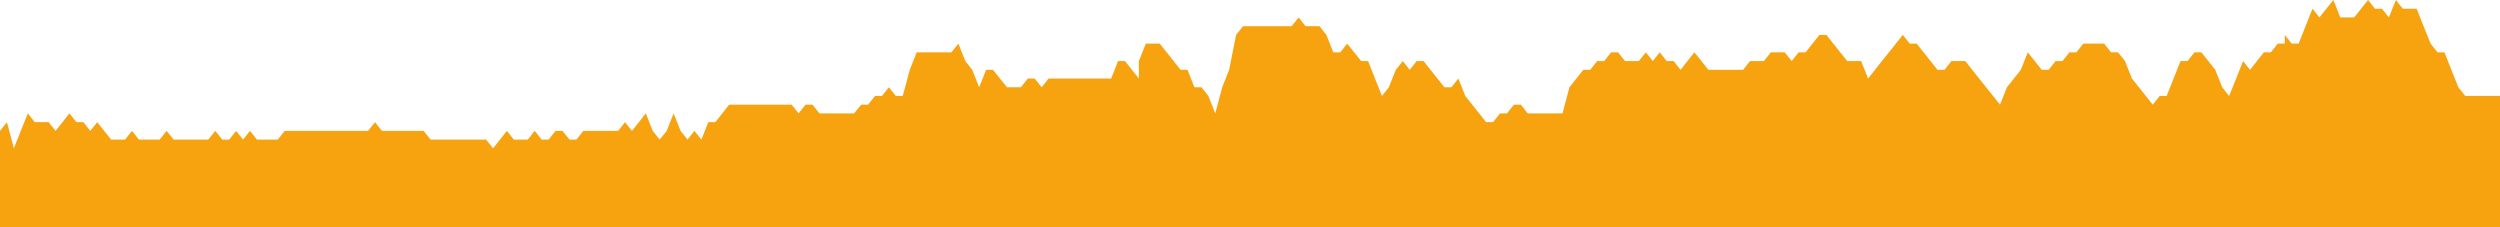 <svg xmlns="http://www.w3.org/2000/svg" viewBox="0 0 295.71 26.88"><defs><style>.cls-1{fill:#f6a30f;}</style></defs><title>etapa_3</title><g id="Capa_2" data-name="Capa 2"><g id="Main_Art_layer" data-name="Main Art layer"><polygon class="cls-1" points="0 26.88 0 16.51 0 15.48 0.82 14.45 1.64 17.54 2.46 15.48 3.29 13.41 4.11 14.45 4.93 14.45 5.75 14.45 6.57 15.48 7.39 14.45 8.21 13.41 9.04 14.45 9.86 14.45 10.68 15.48 11.5 14.45 12.32 15.48 13.14 16.51 13.96 16.51 14.79 16.51 15.61 15.48 16.43 16.51 17.25 16.51 18.07 16.51 18.89 16.51 19.71 15.48 20.54 16.51 21.36 16.51 22.18 16.51 23 16.51 23.82 16.51 24.64 16.51 25.46 15.48 26.29 16.51 27.11 16.51 27.93 15.48 28.75 16.51 29.57 15.48 30.39 16.51 31.21 16.51 32.03 16.51 32.86 16.51 33.68 15.48 34.5 15.48 35.32 15.48 36.14 15.48 36.96 15.48 37.78 15.48 38.61 15.48 39.43 15.48 40.25 15.48 41.07 15.48 41.89 15.48 42.71 15.48 43.53 15.48 44.36 14.45 45.18 15.48 46 15.48 46.82 15.48 47.64 15.48 48.46 15.48 49.28 15.48 50.11 15.48 50.93 16.51 51.75 16.51 52.57 16.51 53.39 16.51 54.21 16.51 55.03 16.51 55.86 16.51 56.68 16.51 57.5 16.51 58.32 17.54 59.14 16.51 59.96 15.48 60.78 16.51 61.61 16.51 62.43 16.51 63.25 15.48 64.07 16.51 64.89 16.51 65.71 15.48 66.53 15.48 67.36 16.51 68.18 16.51 69 15.48 69.82 15.48 70.64 15.48 71.46 15.48 72.28 15.48 73.11 15.48 73.93 14.45 74.75 15.48 75.57 14.45 76.39 13.41 77.21 15.48 78.03 16.51 78.86 15.48 79.68 13.41 80.5 15.48 81.32 16.51 82.14 15.48 82.96 16.51 83.78 14.45 84.61 14.45 85.43 13.41 86.25 12.38 87.07 12.38 87.89 12.38 88.71 12.38 89.53 12.38 90.36 12.38 91.18 12.38 92 12.38 92.82 12.38 93.64 12.38 94.46 13.41 95.28 12.38 96.11 12.38 96.93 13.41 97.75 13.41 98.57 13.41 99.39 13.41 100.21 13.41 101.03 13.41 101.86 12.38 102.68 12.38 103.5 11.35 104.32 11.35 105.14 10.32 105.96 11.35 106.78 11.35 107.61 8.26 108.43 6.19 109.25 6.19 110.07 6.19 110.89 6.19 111.71 6.19 112.53 6.19 113.36 5.16 114.18 7.22 115 8.26 115.82 10.32 116.64 8.26 117.46 8.26 118.28 9.29 119.11 10.32 119.93 10.32 120.75 10.32 121.57 9.29 122.39 9.29 123.21 10.32 124.03 9.29 124.86 9.29 125.68 9.29 126.5 9.29 127.32 9.29 128.14 9.29 128.96 9.29 129.78 9.29 130.6 9.29 131.43 9.29 132.25 7.22 133.07 7.22 133.89 8.26 134.71 9.29 134.71 7.22 135.53 5.16 136.35 5.16 137.18 5.16 138 6.19 138.82 7.22 139.64 8.26 140.46 8.26 141.28 10.32 142.11 10.32 142.93 11.35 143.75 13.41 144.57 10.32 145.39 8.26 146.21 4.13 147.03 3.1 147.85 3.1 148.68 3.1 149.5 3.1 150.32 3.1 151.14 3.1 151.96 3.1 152.78 3.1 153.61 2.06 154.43 3.1 155.25 3.1 156.07 3.1 156.89 4.13 157.71 6.19 158.53 6.19 159.35 5.16 160.18 6.19 161 7.22 161.82 7.22 162.64 9.29 163.46 11.35 164.28 10.32 165.1 8.26 165.93 7.22 166.75 8.26 167.57 7.22 168.39 7.22 169.21 8.26 170.03 9.29 170.85 10.32 171.68 10.32 172.5 9.29 173.32 11.35 174.14 12.38 174.96 13.41 175.78 14.45 176.6 14.45 177.43 13.41 178.25 13.41 179.07 12.38 179.89 12.38 180.71 13.41 181.53 13.41 182.35 13.41 183.18 13.41 184 13.41 184.82 13.41 185.64 10.32 186.46 9.29 187.28 8.26 188.1 8.26 188.92 7.22 189.75 7.22 190.57 6.19 191.39 6.19 192.21 7.22 193.03 7.22 193.85 7.22 194.68 6.19 195.5 7.22 196.32 6.19 197.14 7.22 197.96 7.22 198.78 8.26 199.6 7.22 200.42 6.19 201.25 7.22 202.07 8.26 202.89 8.26 203.71 8.26 204.53 8.26 205.35 8.26 206.18 8.26 207 7.22 207.82 7.22 208.64 7.22 209.46 6.19 210.28 6.19 211.1 6.19 211.93 7.22 212.75 6.19 213.57 6.19 214.39 5.16 215.21 4.13 216.03 4.13 216.85 5.16 217.67 6.19 218.5 7.22 219.32 7.22 220.14 7.22 220.96 9.29 221.78 8.26 222.6 7.22 223.43 6.19 224.25 5.16 225.07 4.13 225.89 5.16 226.71 5.16 227.53 6.19 228.35 7.22 229.17 8.26 230 8.26 230.82 7.22 231.64 7.22 232.46 7.22 233.28 8.26 234.1 9.29 234.92 10.32 235.75 11.35 236.57 12.38 237.39 10.32 238.21 9.29 239.03 8.26 239.85 6.19 240.68 7.22 241.5 8.26 242.32 8.26 243.14 7.22 243.96 7.22 244.78 6.19 245.6 6.19 246.42 5.16 247.25 5.16 248.07 5.16 248.89 5.16 249.71 6.19 250.53 6.19 251.35 7.22 252.17 9.29 253 10.32 253.82 11.35 254.64 12.38 255.46 11.35 256.28 11.35 257.1 9.29 257.92 7.22 258.75 7.22 259.57 6.19 260.39 6.19 261.21 7.22 262.03 8.26 262.85 10.32 263.67 11.35 264.5 9.29 265.32 7.22 266.14 8.26 266.96 7.22 267.78 6.19 268.6 6.19 269.42 5.16 270.25 5.16 270.25 4.13 271.07 5.16 271.89 5.16 272.71 3.1 273.53 1.03 274.35 2.06 275.17 1.03 276 0 276.82 2.06 277.64 2.06 278.46 2.06 279.28 1.03 280.1 0 280.92 1.03 281.75 1.03 282.57 2.06 283.39 0 284.21 1.03 285.03 1.03 285.85 1.03 286.67 3.1 287.5 5.16 288.32 6.19 289.14 6.19 289.96 8.26 290.78 10.32 291.6 11.35 292.42 11.35 293.25 11.35 294.07 11.35 294.89 11.35 295.71 11.35 295.71 26.88 0 26.88"/></g></g></svg>